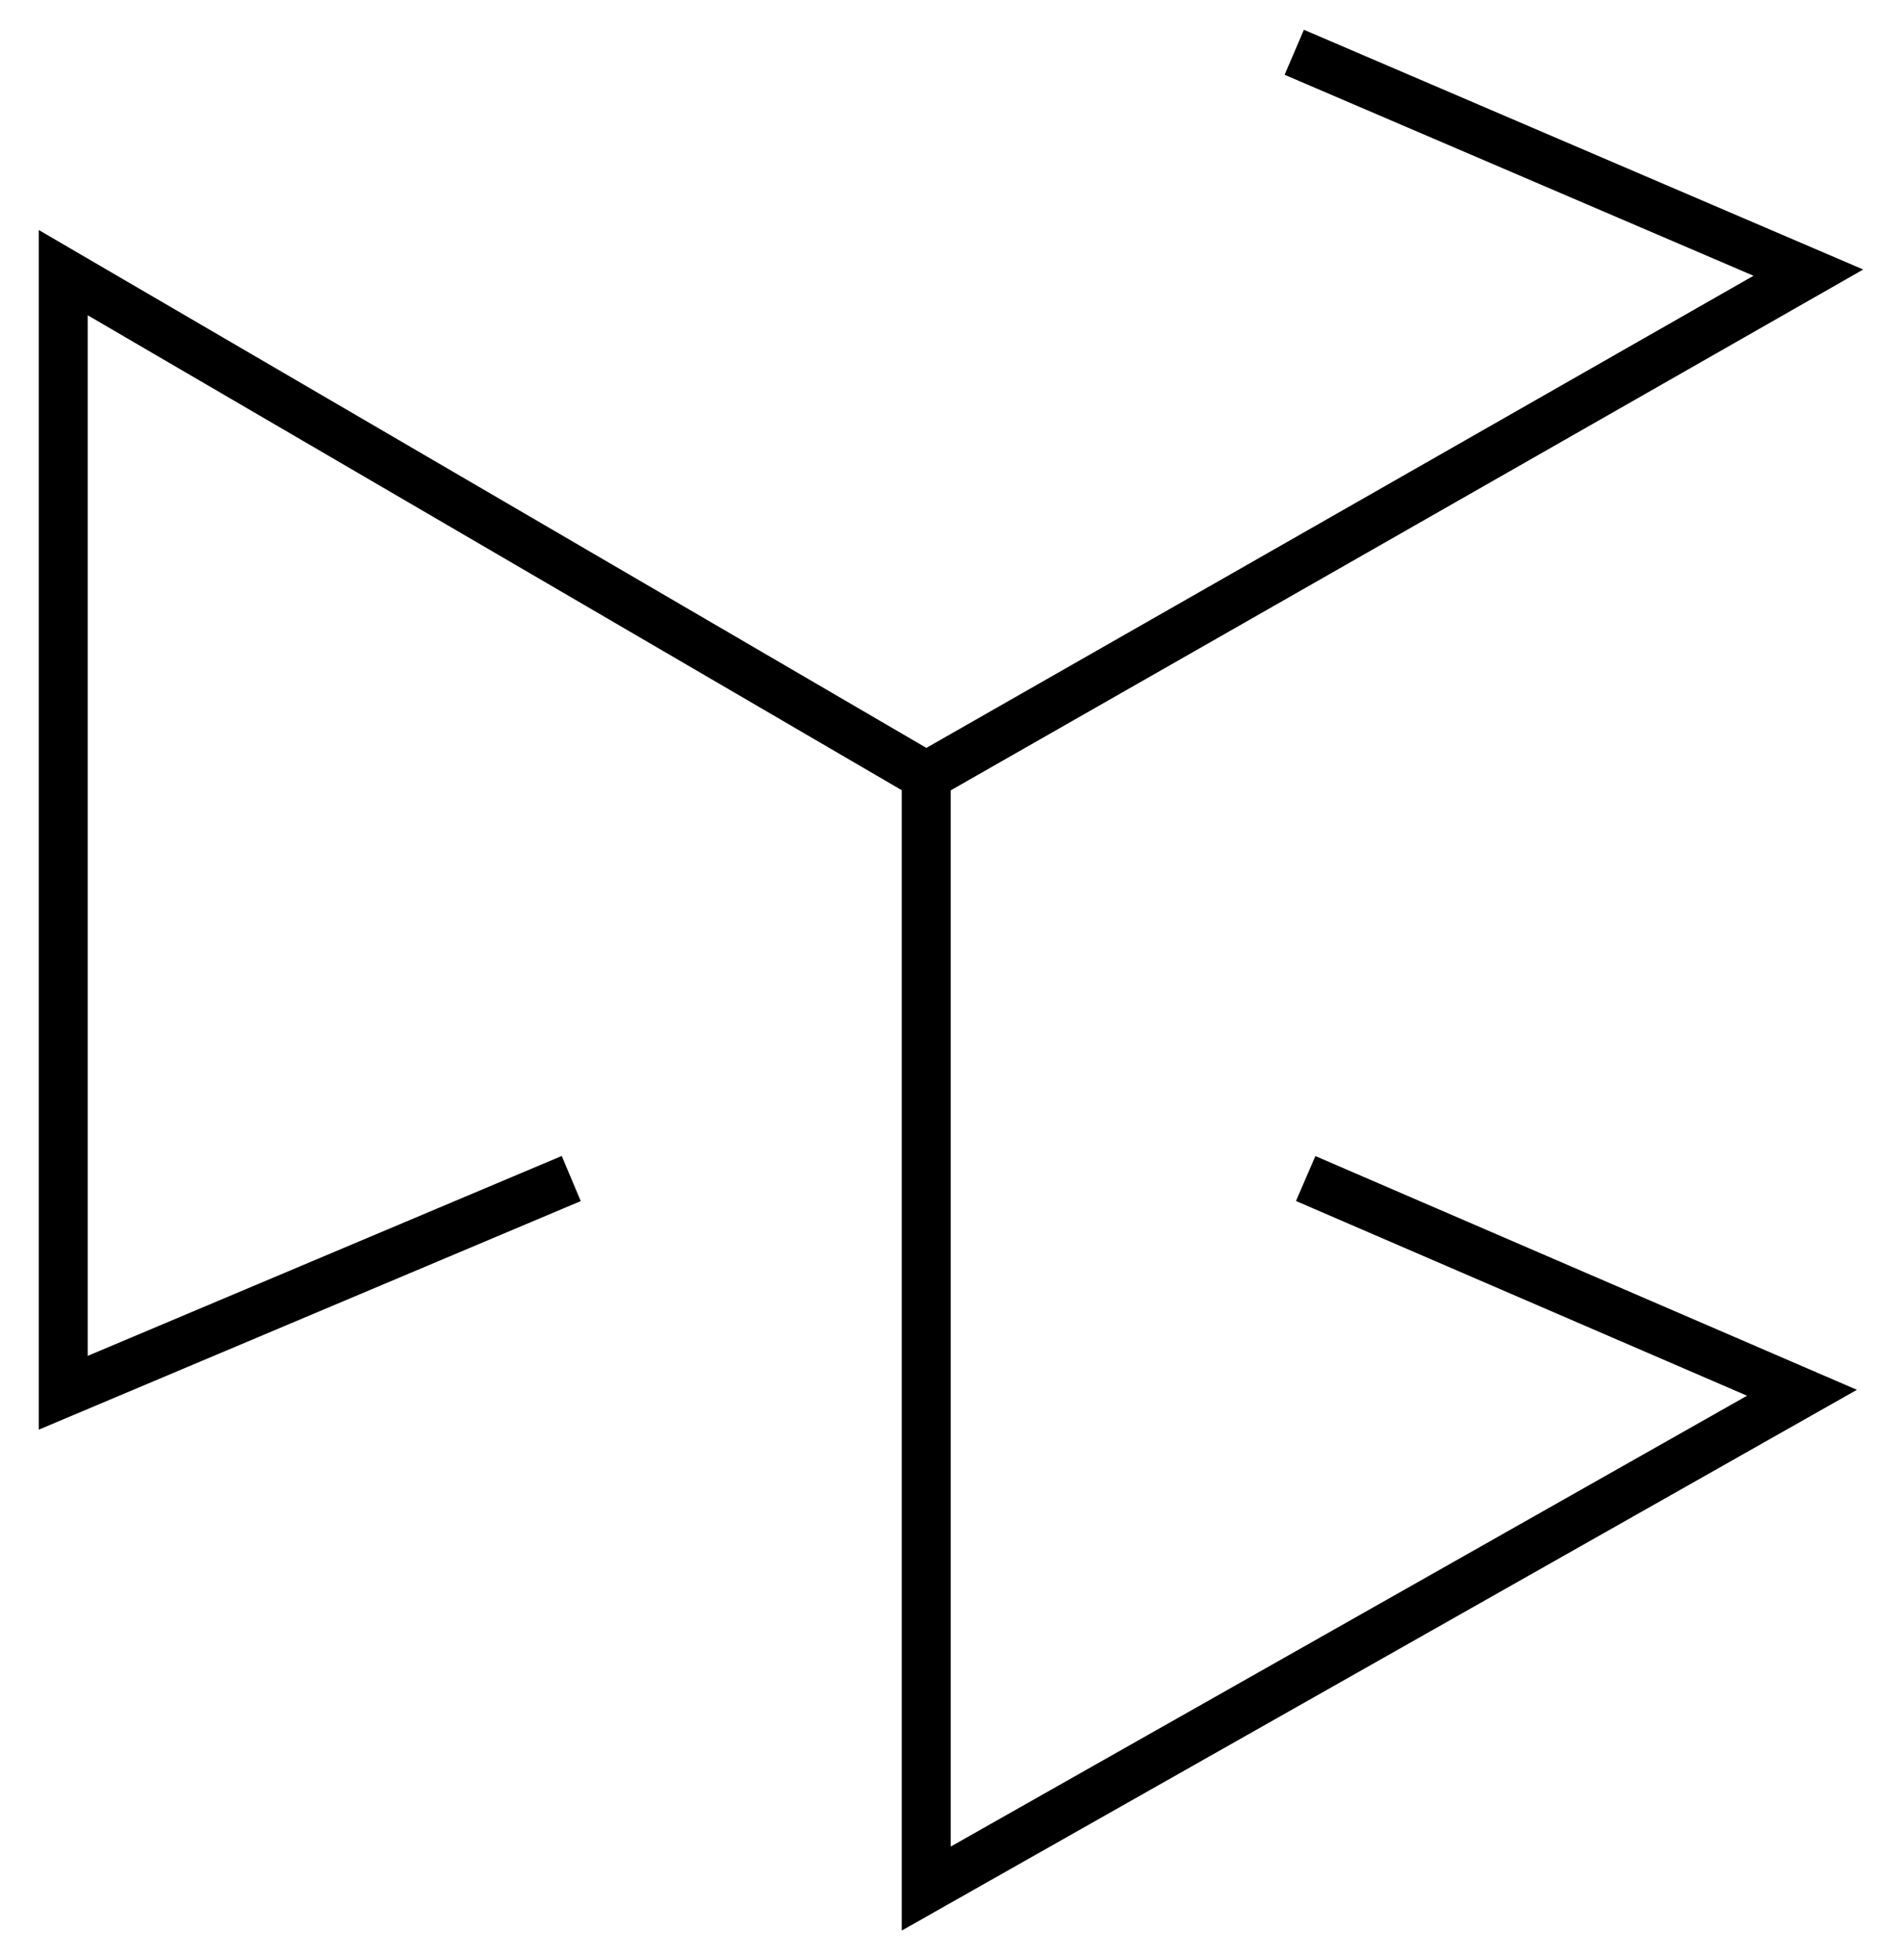 <?xml version="1.0" encoding="UTF-8"?><svg id="a" xmlns="http://www.w3.org/2000/svg" viewBox="0 0 620.33 639.3"><polygon points="422.68 391.67 569.79 455.17 310.07 602.2 310.07 257.75 607.68 87.89 425.26 9.71 418.97 24.39 571.9 89.93 302.13 243.9 12.64 75.01 12.64 466.24 189.41 391.7 183.21 376.98 28.61 442.17 28.61 102.82 294.1 257.7 294.1 629.59 605.62 453.24 429.01 377.01 422.68 391.67"/></svg>